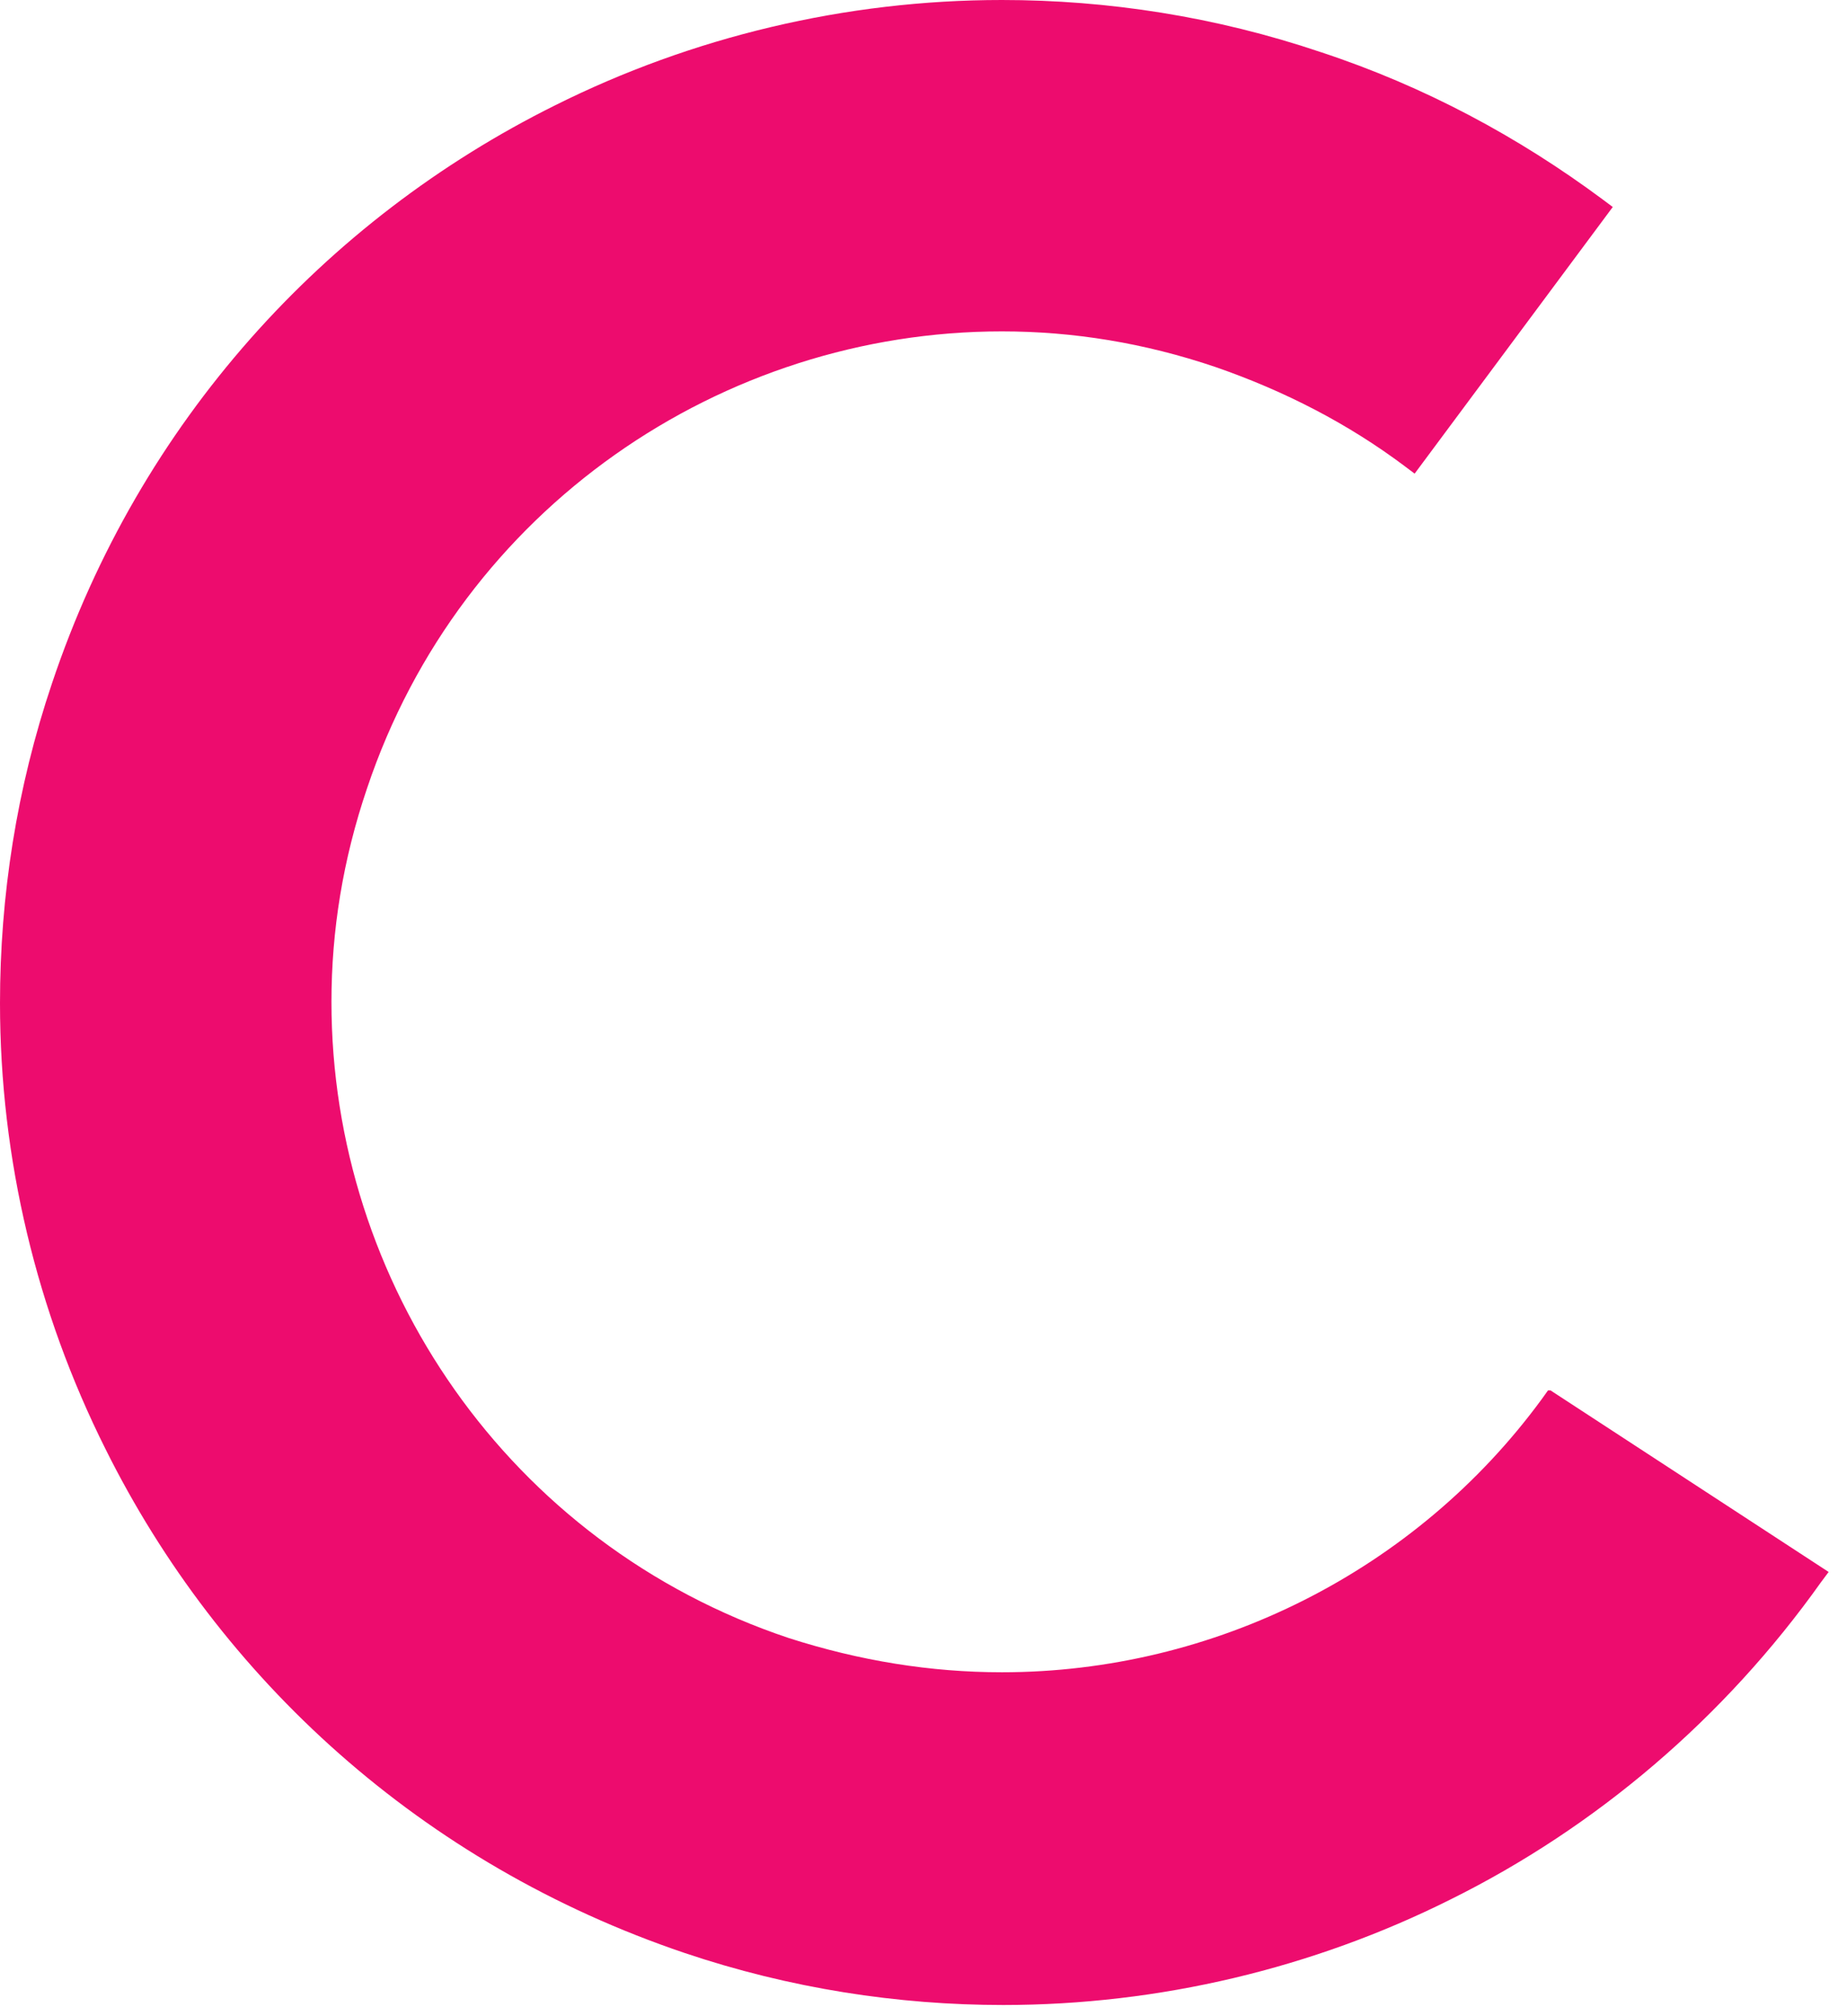 <?xml version="1.0" encoding="utf-8"?>
<svg xmlns="http://www.w3.org/2000/svg" fill="none" height="100%" overflow="visible" preserveAspectRatio="none" style="display: block;" viewBox="0 0 33 36" width="100%">
<path d="M27.658 24.826L27.544 24.985C25.298 28.046 21.691 29.859 17.901 29.859C16.631 29.859 15.36 29.655 14.09 29.247C9.076 27.57 5.922 22.899 5.922 17.889C5.922 16.619 6.126 15.349 6.557 14.079C8.236 9.069 12.91 5.917 17.901 5.917C19.172 5.917 20.443 6.122 21.713 6.552C22.961 6.983 24.096 7.573 25.094 8.321L25.275 8.457L28.815 3.696L28.633 3.56C27.136 2.449 25.457 1.542 23.596 0.93C21.713 0.295 19.785 0 17.901 0C15.111 0 12.365 0.658 9.915 1.882C5.808 3.922 2.496 7.527 0.93 12.198C0.295 14.079 0 16.007 0 17.911C0 20.7 0.658 23.421 1.883 25.869C3.925 29.973 7.533 33.283 12.229 34.87C14.113 35.505 16.041 35.8 17.924 35.8C20.715 35.8 23.46 35.142 25.911 33.918C28.52 32.626 30.811 30.676 32.536 28.25L32.672 28.068L27.703 24.826" fill="#ED0C6E" id="Vector"/>
</svg>